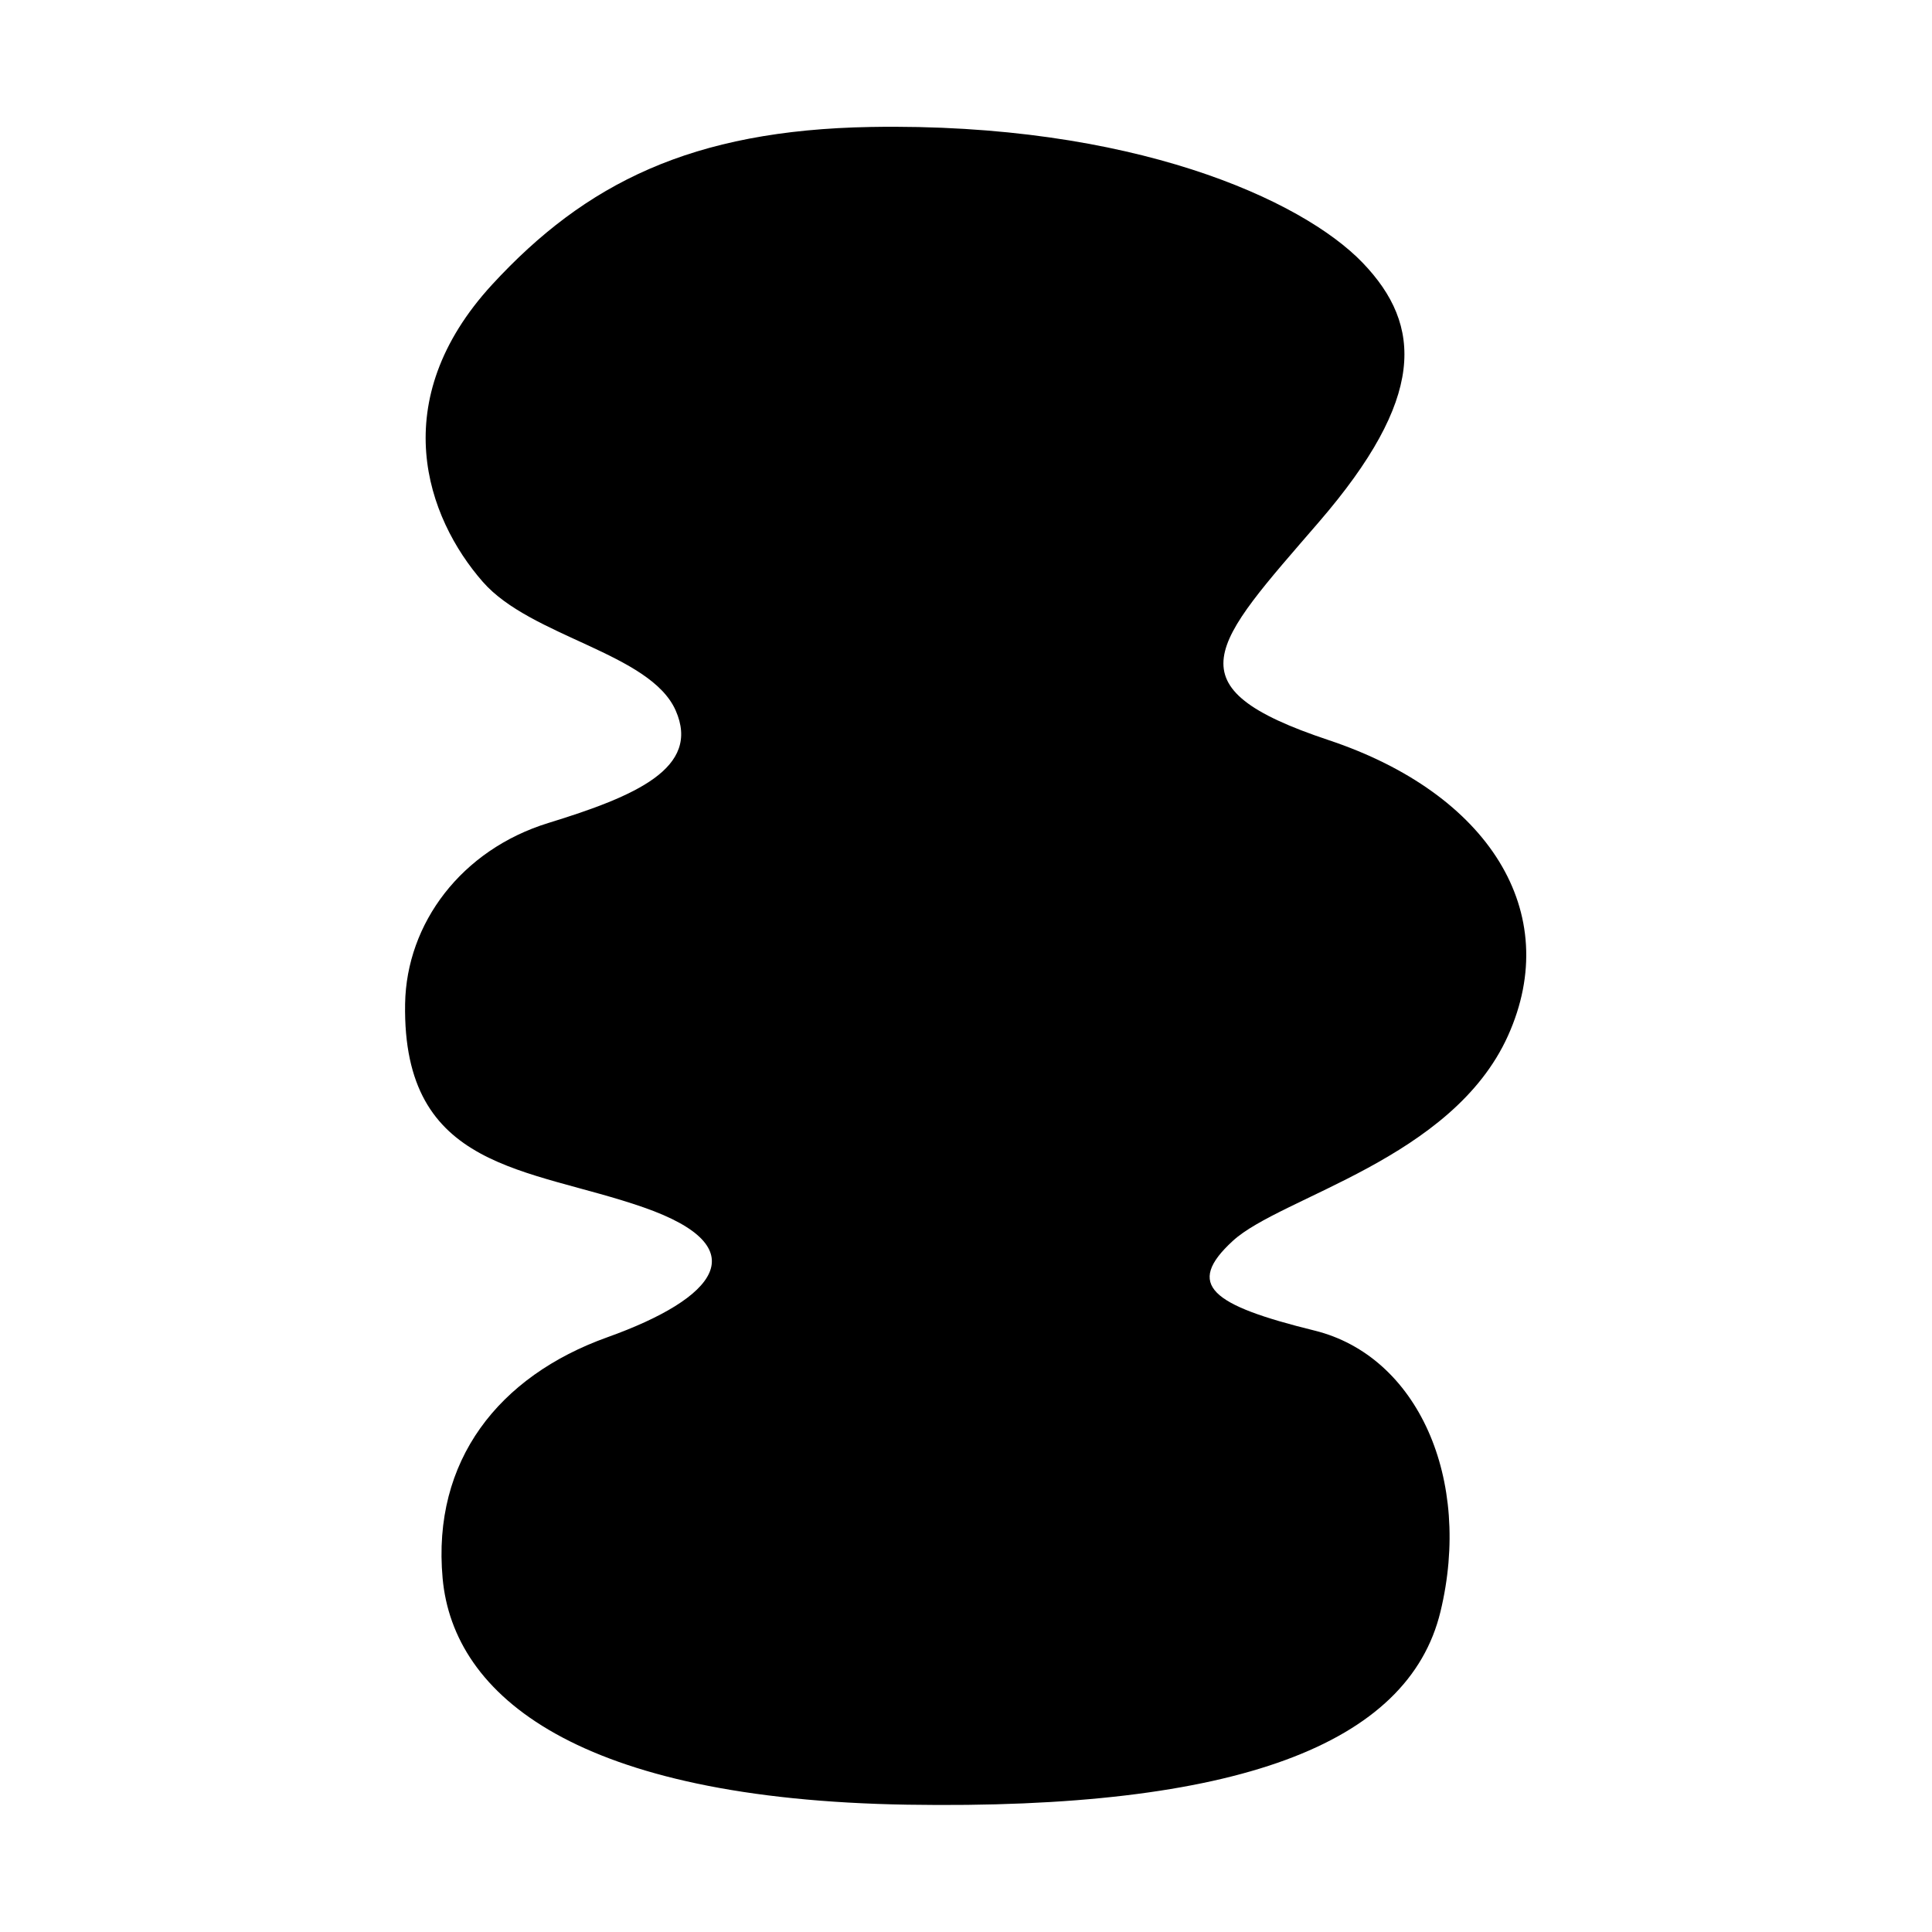 <?xml version="1.0" encoding="utf-8"?>
<!-- Generator: Adobe Illustrator 27.6.1, SVG Export Plug-In . SVG Version: 6.00 Build 0)  -->
<svg version="1.1" id="Calque_1" xmlns="http://www.w3.org/2000/svg" xmlns:xlink="http://www.w3.org/1999/xlink" x="0px" y="0px"
	 viewBox="0 0 500 500" style="enable-background:new 0 0 500 500;" xml:space="preserve">
<path d="M225.31,32.86c67.73-1.18,111.64,18.82,127.32,35.12s16.31,35.12-11.29,67.11s-38.89,42.65,2.51,56.45
	s60.84,44.53,46.41,76.52c-14.43,31.99-58.72,41.63-71.2,53.07s-5.55,16.64,21.14,23.22s40.9,38.47,32.58,72.79
	s-52.69,51.3-137.95,49.91s-117.5-28.08-120.28-58.58c-2.77-30.5,14.56-52.34,42.63-62.39c28.08-10.05,39.17-23.22,9.36-33.62
	c-29.81-10.4-62.42-9.36-61.7-52.69c0.35-20.8,14.56-39.86,37.09-46.79s39.51-14.21,32.93-29.12c-6.59-14.9-37.43-19-49.91-33.28
	c-14.56-16.64-25.3-46.79,2.43-76.95C151.52,47.42,179.04,33.67,225.31,32.86z"/>
</svg>
